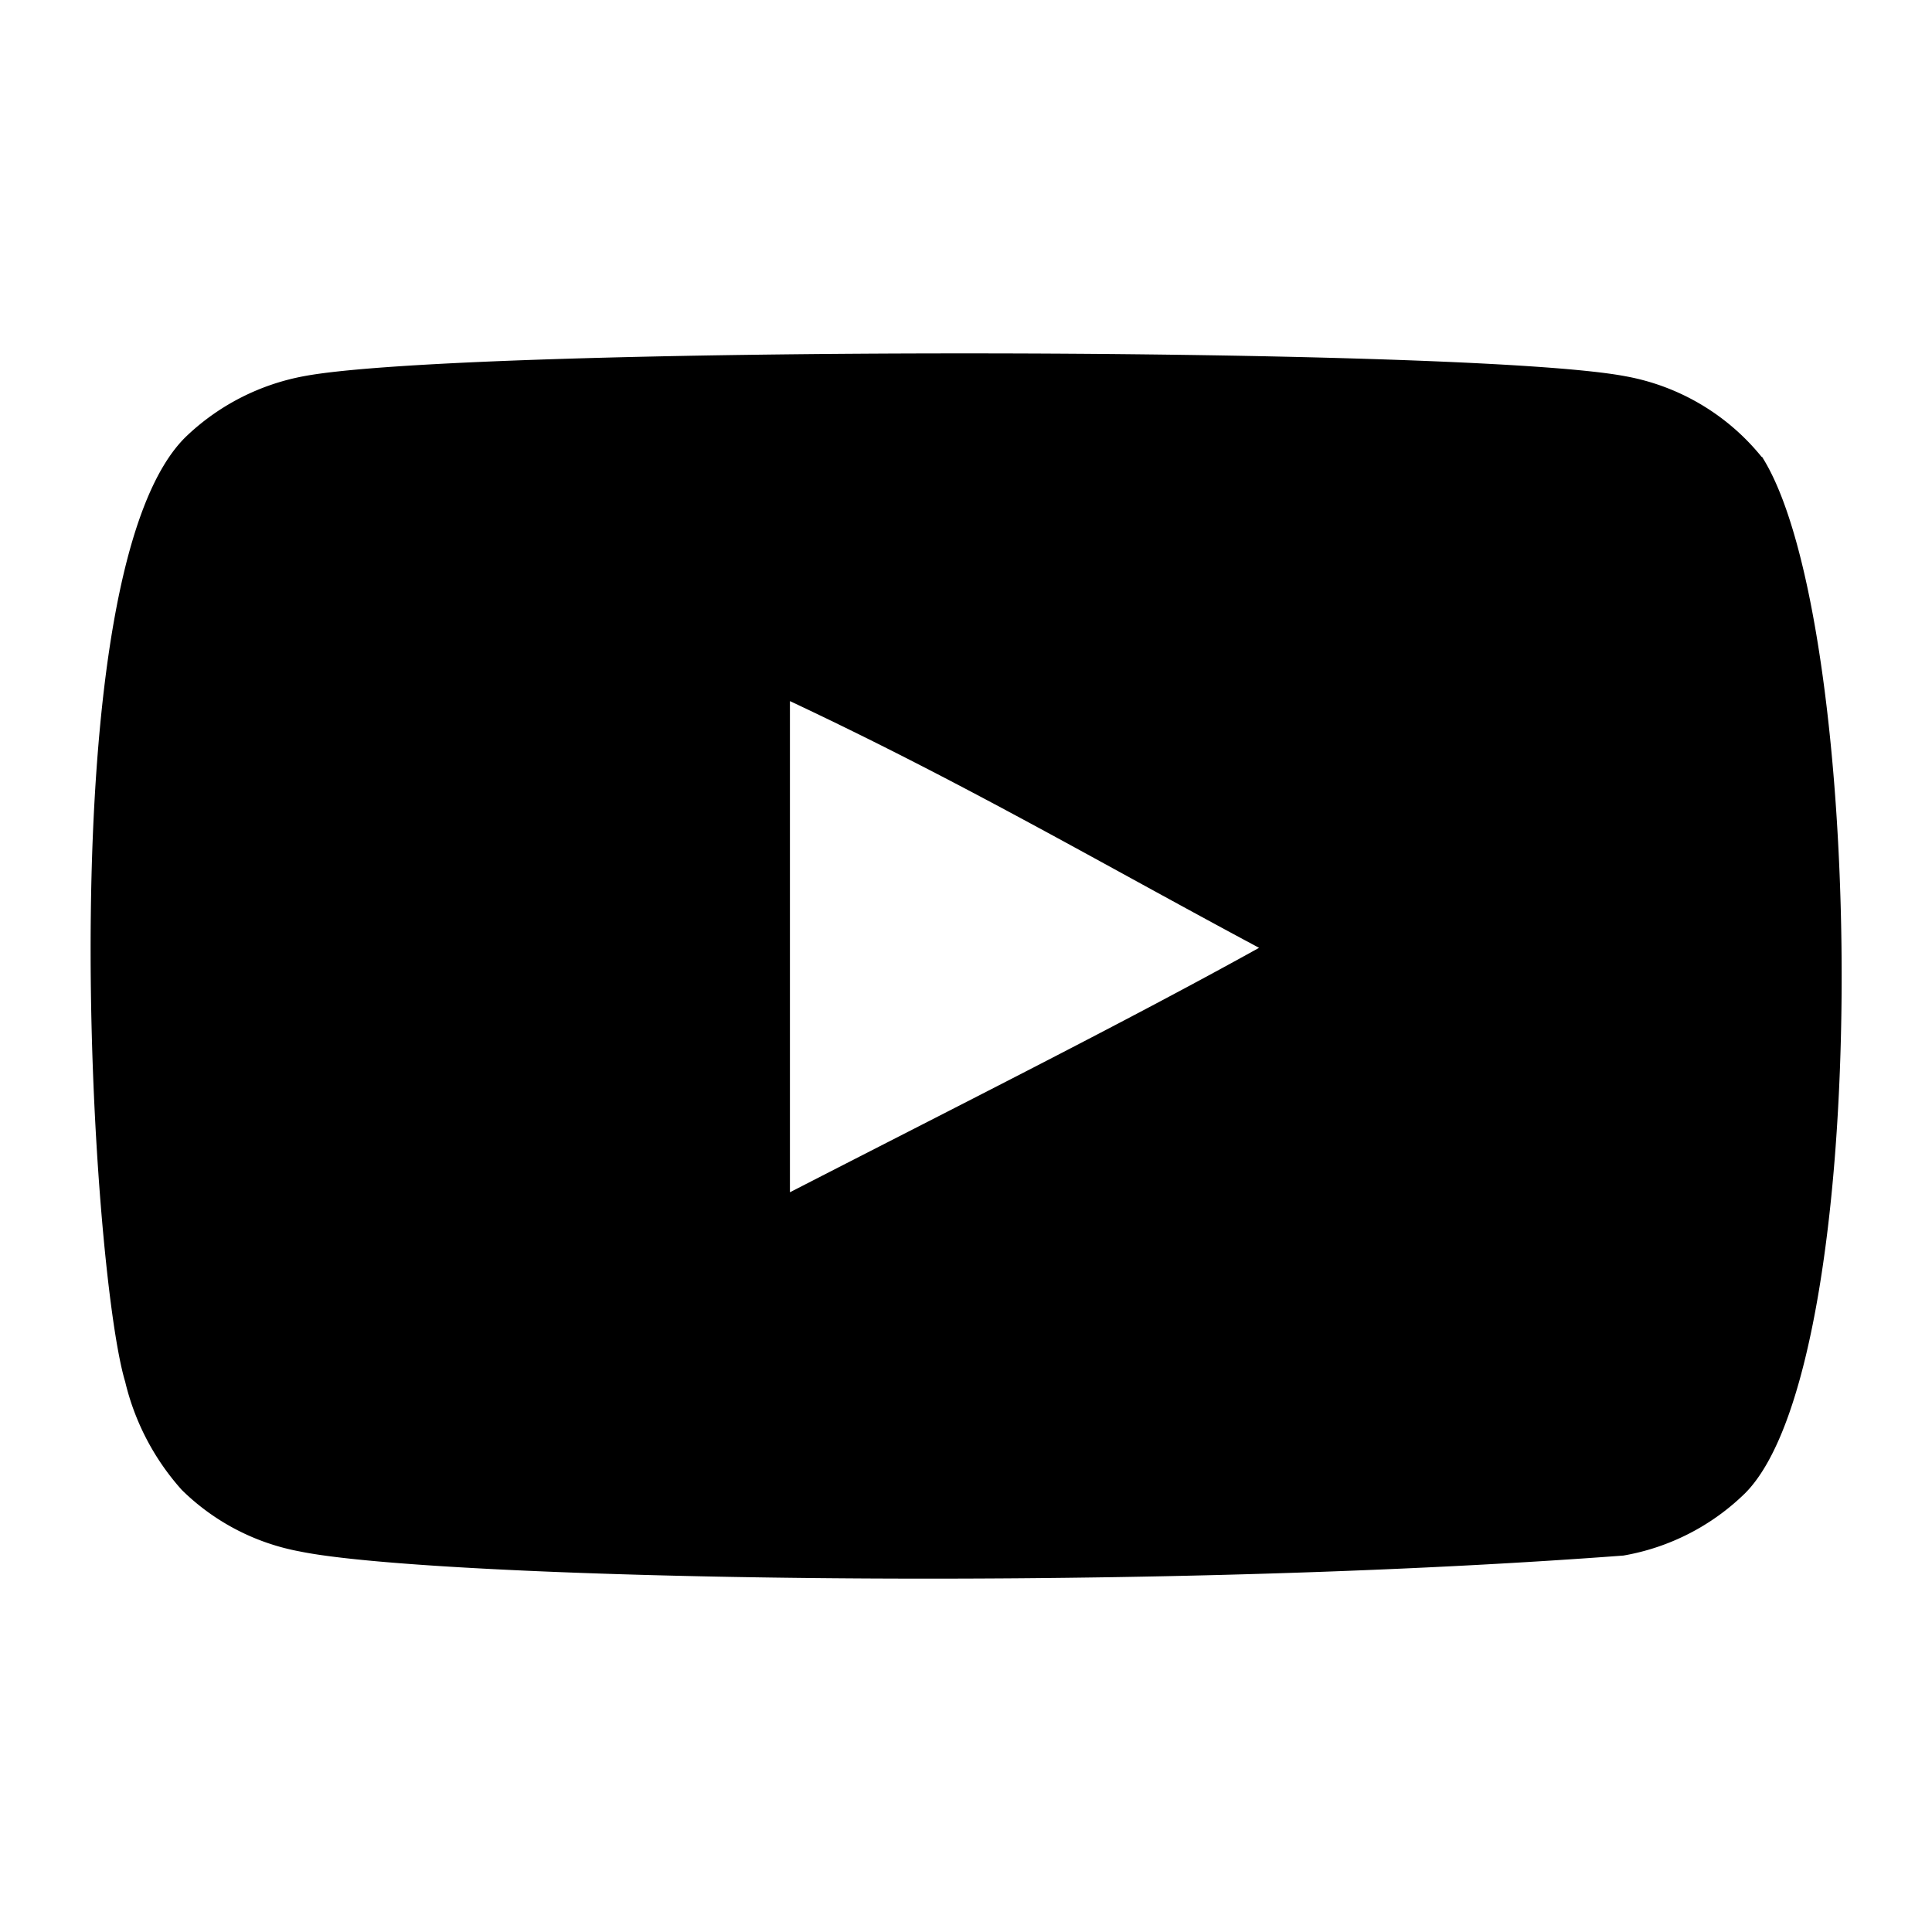 <svg id="Layer_1" data-name="Layer 1" xmlns="http://www.w3.org/2000/svg" viewBox="0 0 85.04 85.04"><defs><style>.cls-1{fill:#000;fill-rule:evenodd;}</style></defs><g id="Page-1"><g id="Dribbble-Light-Preview"><g id="icons"><path id="youtube-_168_" data-name="youtube-[#168]" class="cls-1" d="M34.77,52.48V30.86c7.68,3.61,13.62,7.1,20.65,10.86-5.8,3.22-13,6.83-20.65,10.76M77.54,20.11a10,10,0,0,0-6-3.55c-7.06-1.34-51.11-1.34-58.17,0a10.19,10.19,0,0,0-5.11,2.59C2.07,24.91,4,55.82,5.51,60.82A10.92,10.92,0,0,0,8,65.58a10,10,0,0,0,5.2,2.71c5.82,1.2,35.77,1.87,58.26.18a10.12,10.12,0,0,0,5.35-2.74c5.74-5.74,5.35-38.38.75-45.62"/></g></g></g></svg>